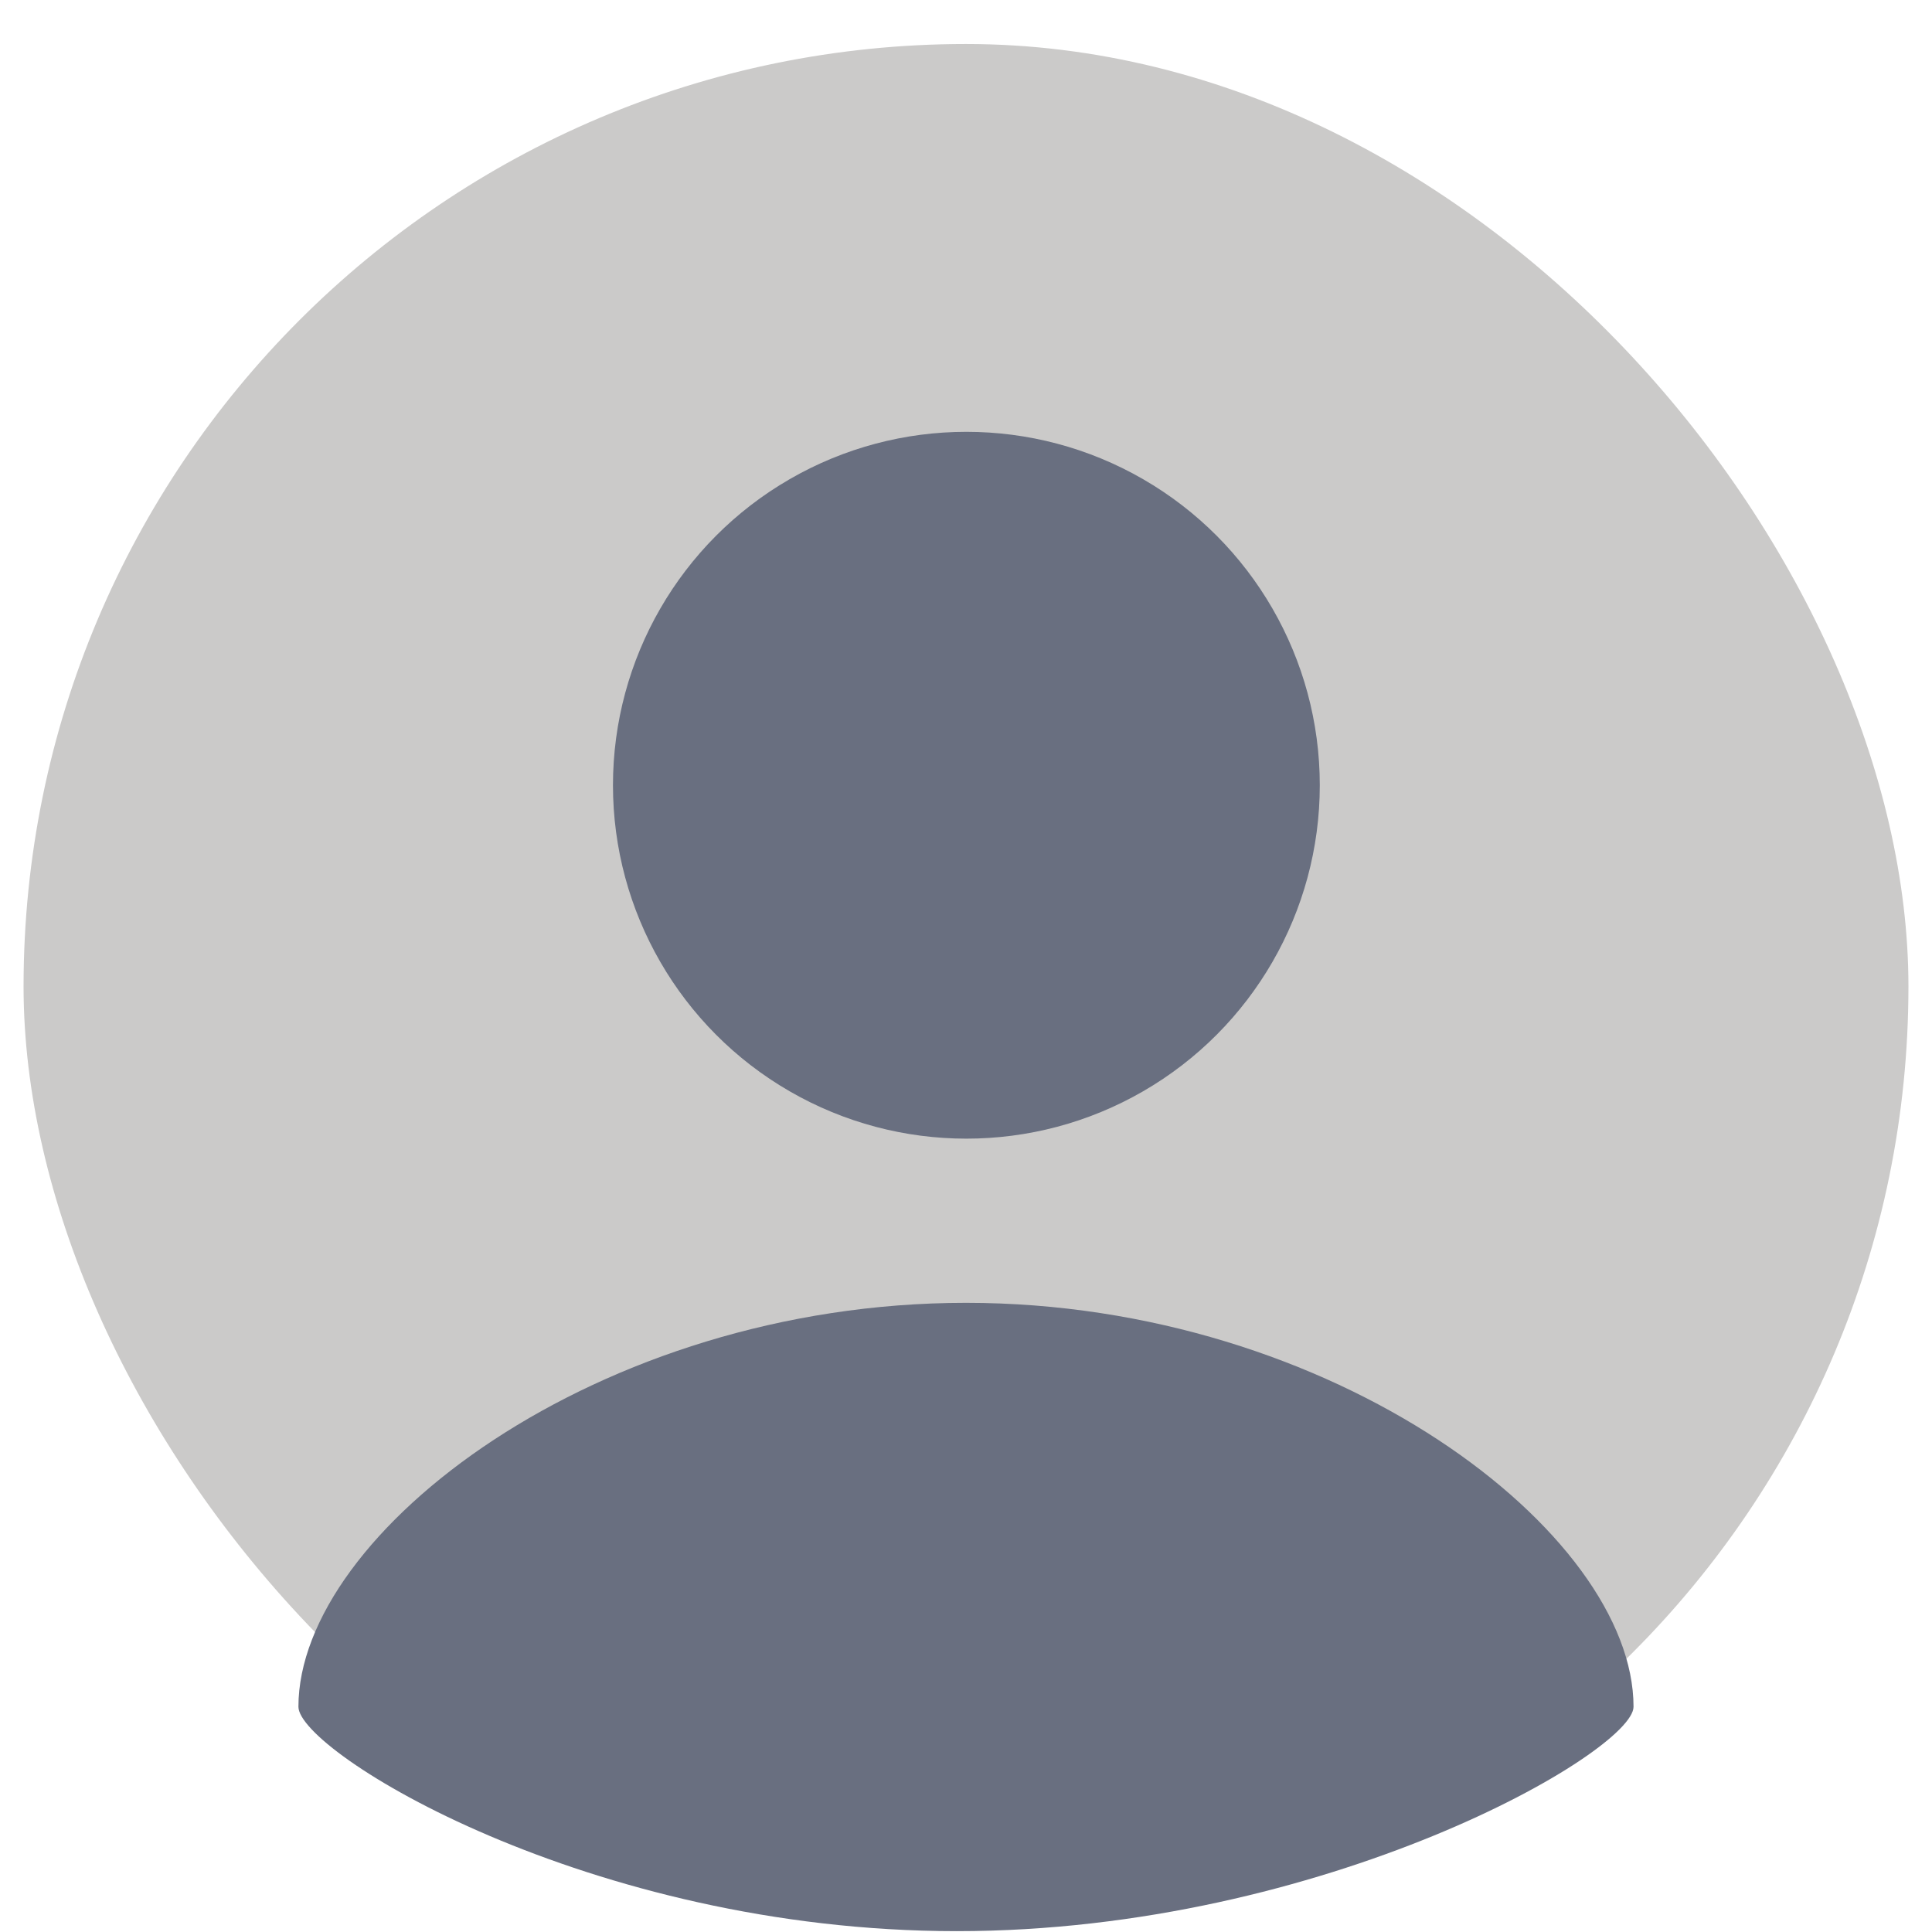 <svg width="40" height="40" viewBox="0 0 40 41" fill="none" xmlns="http://www.w3.org/2000/svg">
  <g clipPath="url(#clip0_anonymous_avatar)">
    <rect y="0.934" width="40" height="40" rx="20" fill="#CBCAC9"/>
    <circle cx="20.008" cy="16.664" r="7.5" fill="#696F80"/>
    <path d="M34.166 36.22C34.166 37.172 27.628 40.982 19.804 40.982C11.98 40.982 5.833 37.172 5.833 36.22C5.833 32.538 12.176 27.648 20 27.648C27.824 27.648 34.166 32.538 34.166 36.22Z" fill="#696F80"/>
  </g>
  <defs>
    <clipPath id="clip0_anonymous_avatar">
      <rect y="0.934" width="40" height="40" rx="20" fill="white"/>
    </clipPath>
  </defs>
</svg>


